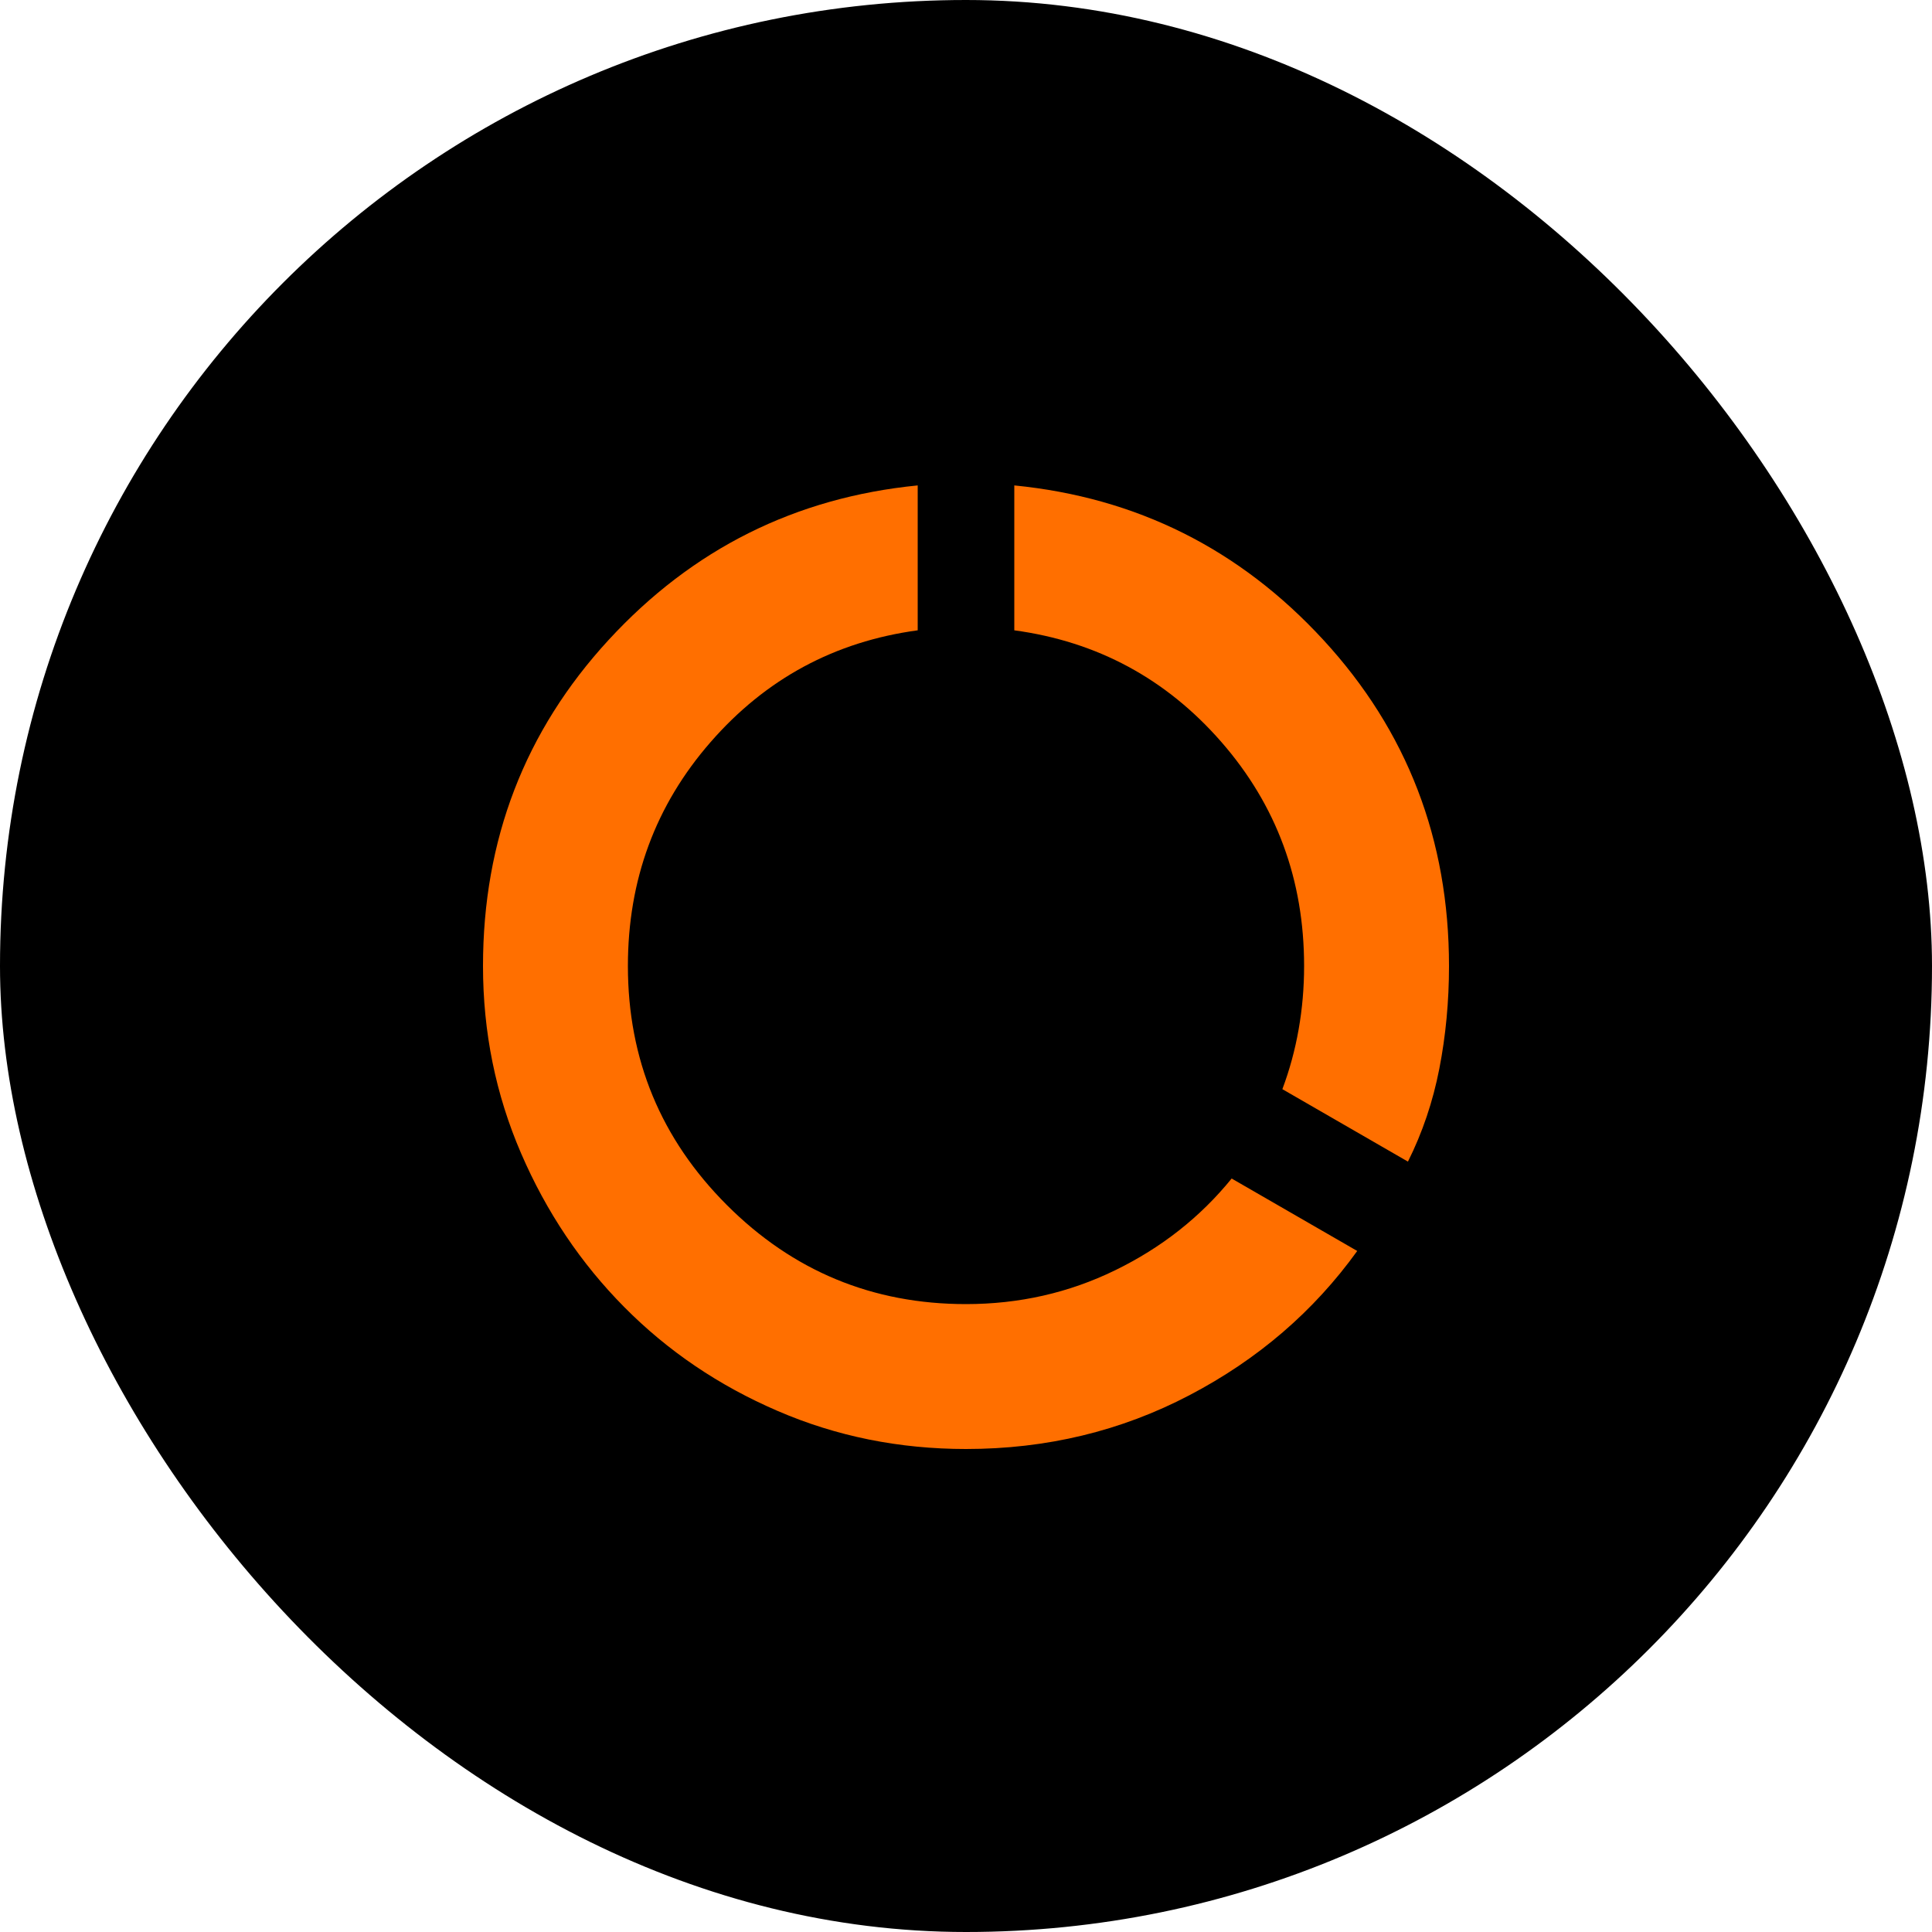 <svg xmlns="http://www.w3.org/2000/svg" width="40" height="40" viewBox="0 0 40 40" fill="none"><rect width="40" height="40" rx="20" fill="black"></rect><path d="M20 30C18.617 30 17.317 29.738 16.1 29.212C14.883 28.688 13.825 27.971 12.925 27.062C12.025 26.154 11.312 25.092 10.787 23.875C10.262 22.658 10 21.367 10 20C10 17.383 10.867 15.133 12.6 13.25C14.333 11.367 16.467 10.3 19 10.05V13.05C17.283 13.283 15.854 14.054 14.713 15.363C13.571 16.671 13 18.217 13 20C13 21.933 13.683 23.583 15.05 24.95C16.417 26.317 18.067 27 20 27C21.1 27 22.129 26.767 23.087 26.3C24.046 25.833 24.85 25.2 25.5 24.4L28.1 25.9C27.2 27.15 26.042 28.146 24.625 28.887C23.208 29.629 21.667 30 20 30ZM29.15 24.05L26.55 22.55C26.7 22.15 26.812 21.738 26.887 21.312C26.962 20.887 27 20.45 27 20C27 18.217 26.429 16.671 25.288 15.363C24.146 14.054 22.717 13.283 21 13.05V10.05C23.533 10.3 25.667 11.367 27.4 13.25C29.133 15.133 30 17.383 30 20C30 20.733 29.933 21.442 29.8 22.125C29.667 22.808 29.45 23.45 29.15 24.05Z" fill="#FF6F00"></path></svg>